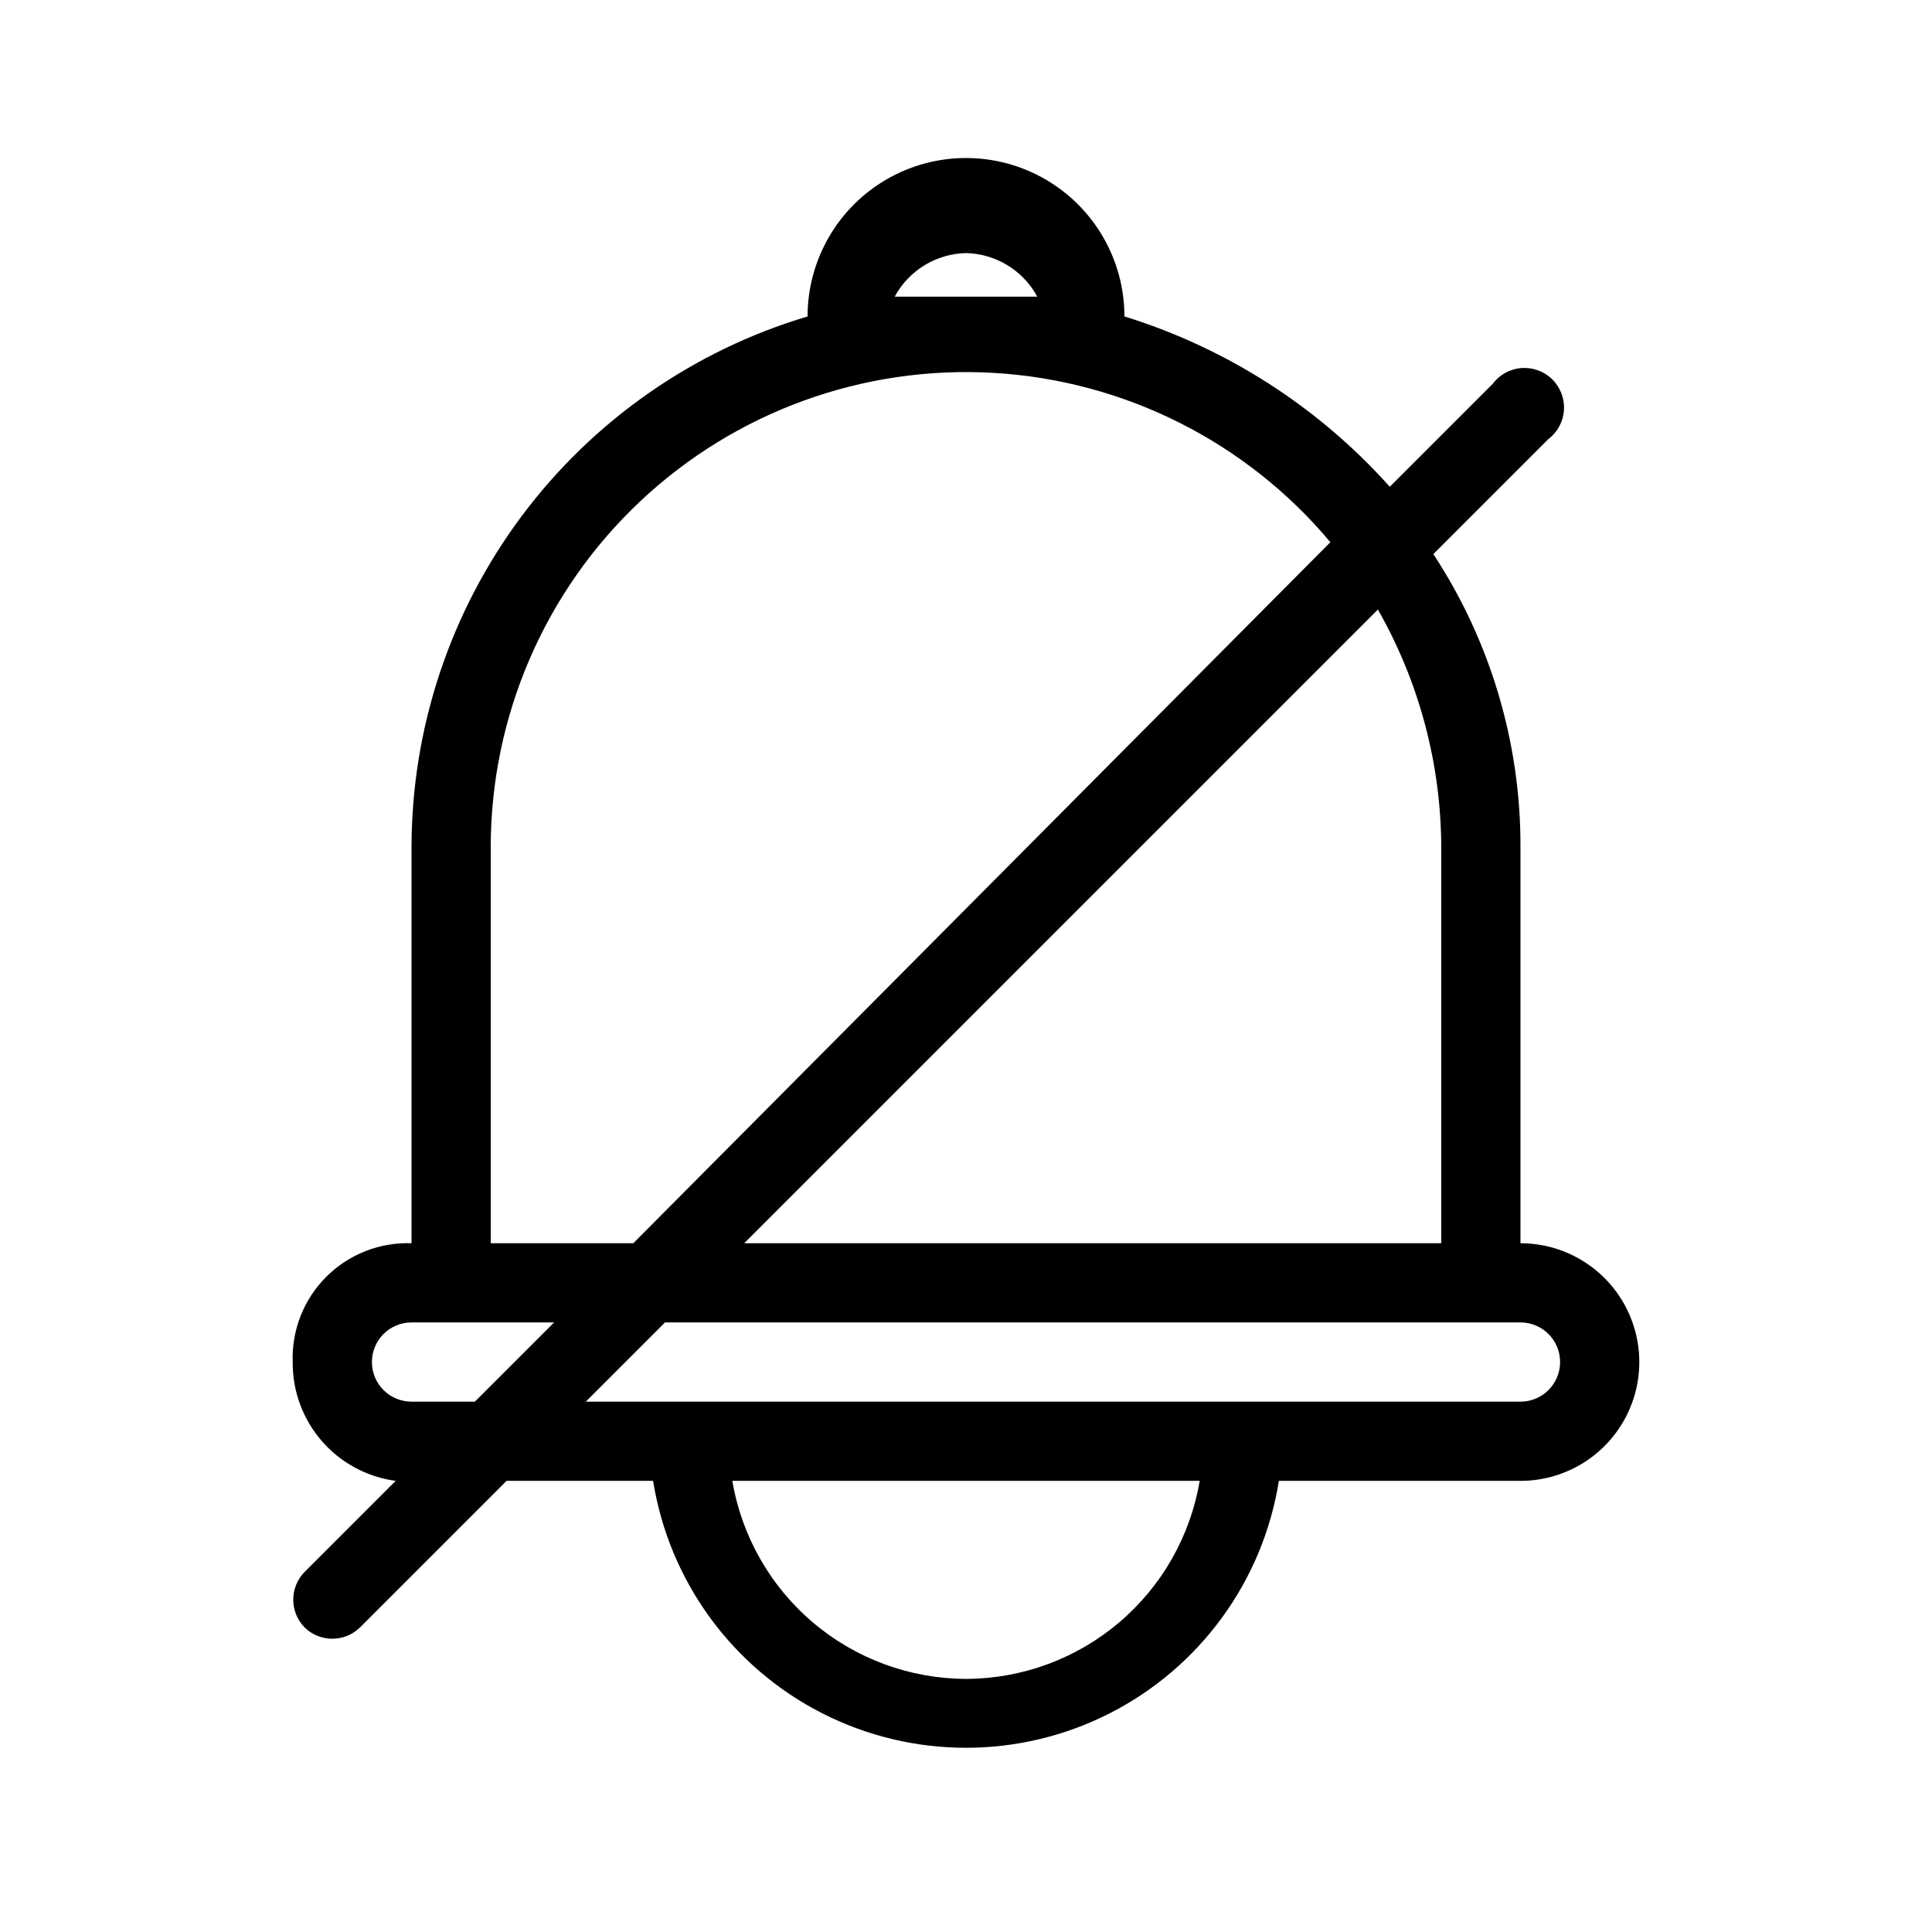 <?xml version="1.0" encoding="UTF-8"?>
<!-- Uploaded to: SVG Repo, www.svgrepo.com, Generator: SVG Repo Mixer Tools -->
<svg fill="#000000" width="800px" height="800px" version="1.1" viewBox="144 144 512 512" xmlns="http://www.w3.org/2000/svg">
 <path d="m546.94 473.47v-104.96c0.09-27.598-7.941-54.609-23.09-77.672l30.438-30.438c2.434-1.828 3.957-4.617 4.172-7.652 0.219-3.035-0.895-6.016-3.047-8.168-2.152-2.152-5.129-3.262-8.164-3.047s-5.828 1.738-7.652 4.172l-27.289 27.289h-0.004c-18.914-21.145-43.223-36.746-70.32-45.133 0-15-8.004-28.859-20.992-36.359-12.992-7.5-28.996-7.5-41.984 0-12.992 7.5-20.992 21.359-20.992 36.359-30.297 9.035-56.875 27.598-75.785 52.934-18.906 25.34-29.141 56.098-29.176 87.715v104.96c-8.438-0.297-16.621 2.926-22.594 8.895-5.969 5.969-9.191 14.152-8.895 22.59-0.07 7.676 2.668 15.105 7.691 20.906 5.023 5.797 11.992 9.562 19.598 10.582l-24.141 24.141c-4 4.082-4 10.613 0 14.695 4.082 4 10.613 4 14.695 0l38.836-38.836h38.836-0.004c4.234 26.52 20.898 49.414 44.828 61.598 23.934 12.184 52.25 12.184 76.184 0 23.934-12.184 40.594-35.078 44.828-61.598h64.023c11.25 0 21.645-6 27.27-15.742s5.625-21.746 0-31.488c-5.625-9.742-16.02-15.742-27.27-15.742zm-20.992-104.96v104.96h-184.73l167.94-167.94h-0.004c10.938 19.191 16.723 40.887 16.793 62.977zm-125.95-157.44c3.887 0.086 7.684 1.199 11 3.227s6.039 4.898 7.891 8.32h-37.785c1.852-3.422 4.574-6.293 7.891-8.32 3.32-2.027 7.113-3.141 11.004-3.227zm-125.95 157.44c0.012-34.688 14.328-67.832 39.57-91.617 25.242-23.789 59.176-36.113 93.801-34.07s66.875 18.273 89.145 44.867l-184.73 185.78h-37.785zm-20.992 146.94c-5.797 0-10.496-4.699-10.496-10.496s4.699-10.496 10.496-10.496h37.785l-20.992 20.992zm146.95 73.473c-14.855-0.039-29.215-5.328-40.547-14.93-11.332-9.605-18.906-22.902-21.383-37.551h123.86c-2.477 14.648-10.051 27.945-21.379 37.551-11.332 9.602-25.695 14.891-40.547 14.93zm146.95-73.473h-247.71l20.992-20.992h226.71c5.797 0 10.496 4.699 10.496 10.496s-4.699 10.496-10.496 10.496z"/>
</svg>